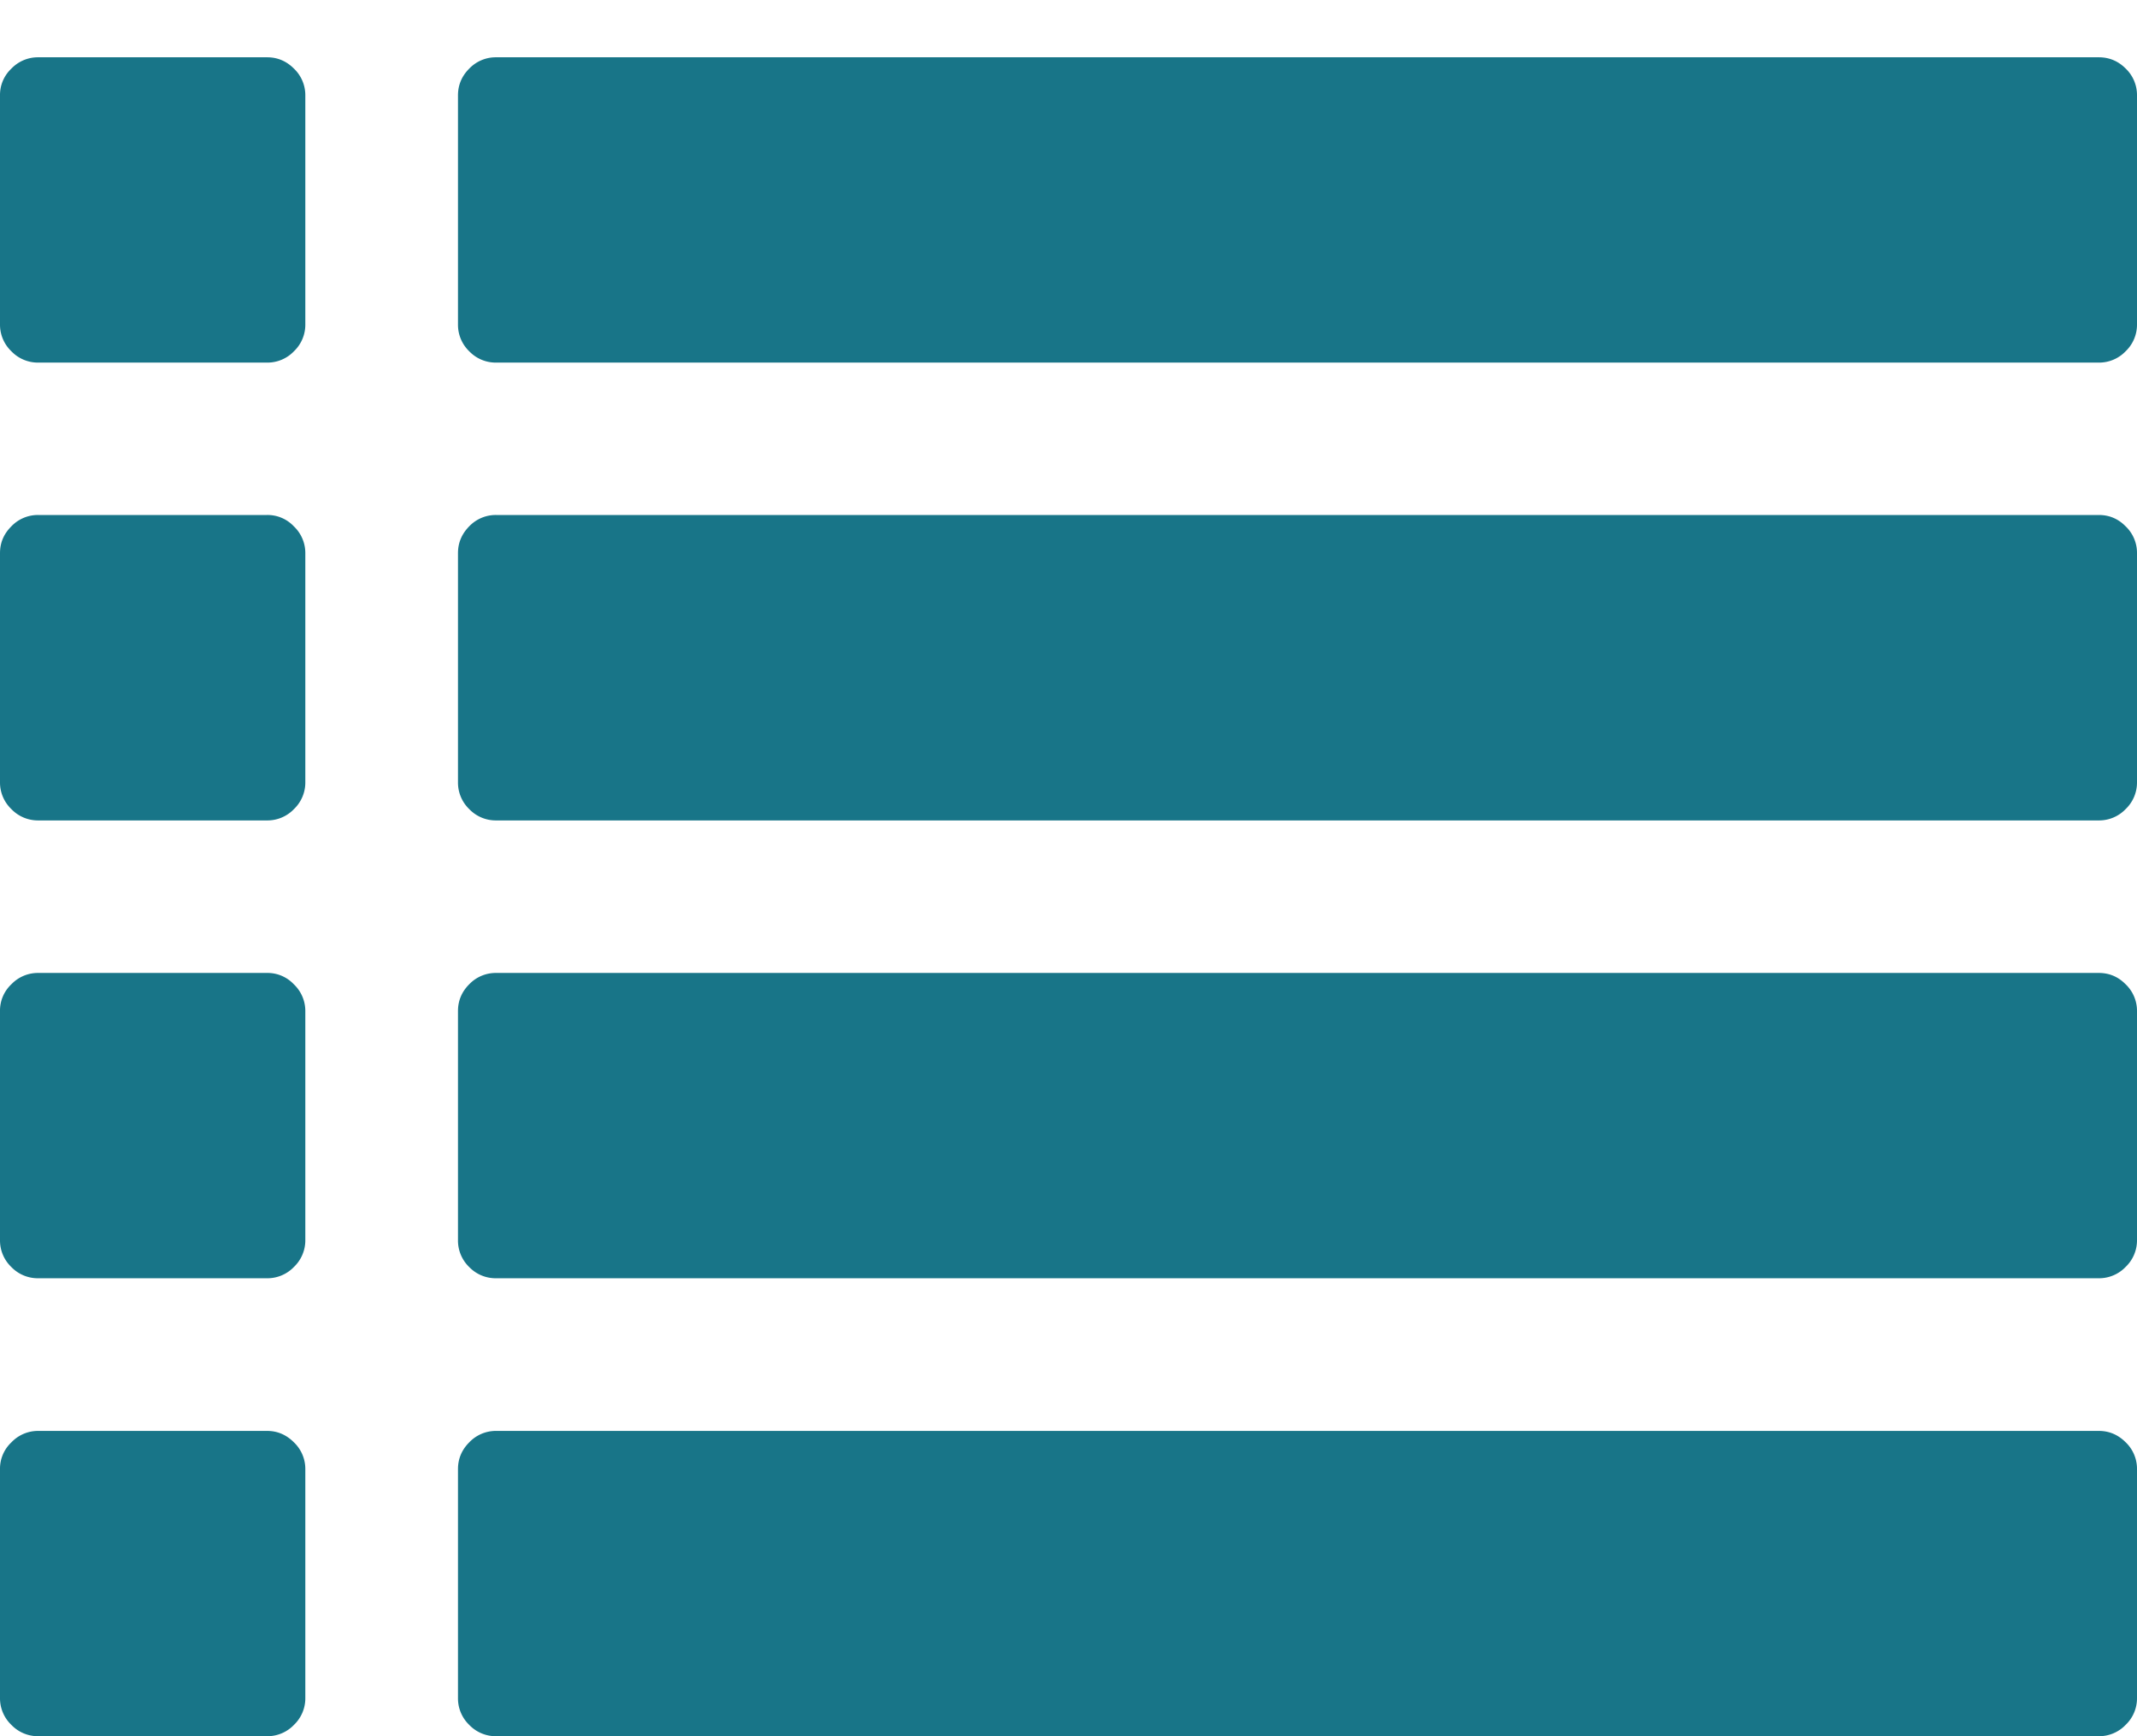 <svg xmlns="http://www.w3.org/2000/svg" width="16" height="13"><path fill="#187588" fill-rule="evenodd" d="M2.286 11v1.714a.275.275 0 0 1-.085.201A.275.275 0 0 1 2 13H.286a.275.275 0 0 1-.201-.085.275.275 0 0 1-.085-.2V11a.27.27 0 0 1 .085-.2.275.275 0 0 1 .2-.086H2c.077 0 .144.029.2.085a.275.275 0 0 1 .086.201zm0-3.429v1.715a.275.275 0 0 1-.085.2.275.275 0 0 1-.201.085H.286a.275.275 0 0 1-.201-.084A.275.275 0 0 1 0 9.286V7.57a.27.27 0 0 1 .085-.2.275.275 0 0 1 .2-.085H2a.27.27 0 0 1 .2.085.275.275 0 0 1 .086.2zm0-3.428v1.714a.275.275 0 0 1-.085.201.275.275 0 0 1-.201.085H.286a.275.275 0 0 1-.201-.085.275.275 0 0 1-.085-.2V4.142c0-.078.028-.144.085-.201a.275.275 0 0 1 .2-.085H2a.27.27 0 0 1 .2.085.275.275 0 0 1 .086.2zM16 11v1.714a.275.275 0 0 1-.085.201.275.275 0 0 1-.2.085h-12a.275.275 0 0 1-.202-.085.275.275 0 0 1-.084-.2V11c0-.077.028-.144.084-.2a.275.275 0 0 1 .201-.086h12c.078 0 .145.029.201.085A.275.275 0 0 1 16 11zM2.286.714V2.43a.275.275 0 0 1-.085.2.275.275 0 0 1-.201.085H.286a.275.275 0 0 1-.201-.085.275.275 0 0 1-.085-.2V.714a.27.27 0 0 1 .085-.2.275.275 0 0 1 .2-.085H2c.077 0 .144.028.2.084a.275.275 0 0 1 .086.201zM16 7.571v1.715a.275.275 0 0 1-.085.2.275.275 0 0 1-.2.085h-12a.275.275 0 0 1-.202-.084.275.275 0 0 1-.084-.201V7.57c0-.077.028-.144.084-.2a.275.275 0 0 1 .201-.085h12c.078 0 .145.028.201.085a.275.275 0 0 1 .085.2zm0-3.428v1.714a.275.275 0 0 1-.085.201.275.275 0 0 1-.2.085h-12a.275.275 0 0 1-.202-.085.275.275 0 0 1-.084-.2V4.142c0-.078.028-.144.084-.201a.275.275 0 0 1 .201-.085h12c.078 0 .145.028.201.085a.275.275 0 0 1 .085.2zm0-3.429V2.43a.275.275 0 0 1-.085.2.275.275 0 0 1-.2.085h-12a.275.275 0 0 1-.202-.085.275.275 0 0 1-.084-.2V.714c0-.077.028-.144.084-.2a.275.275 0 0 1 .201-.085h12c.078 0 .145.028.201.084A.275.275 0 0 1 16 .714z"/></svg>